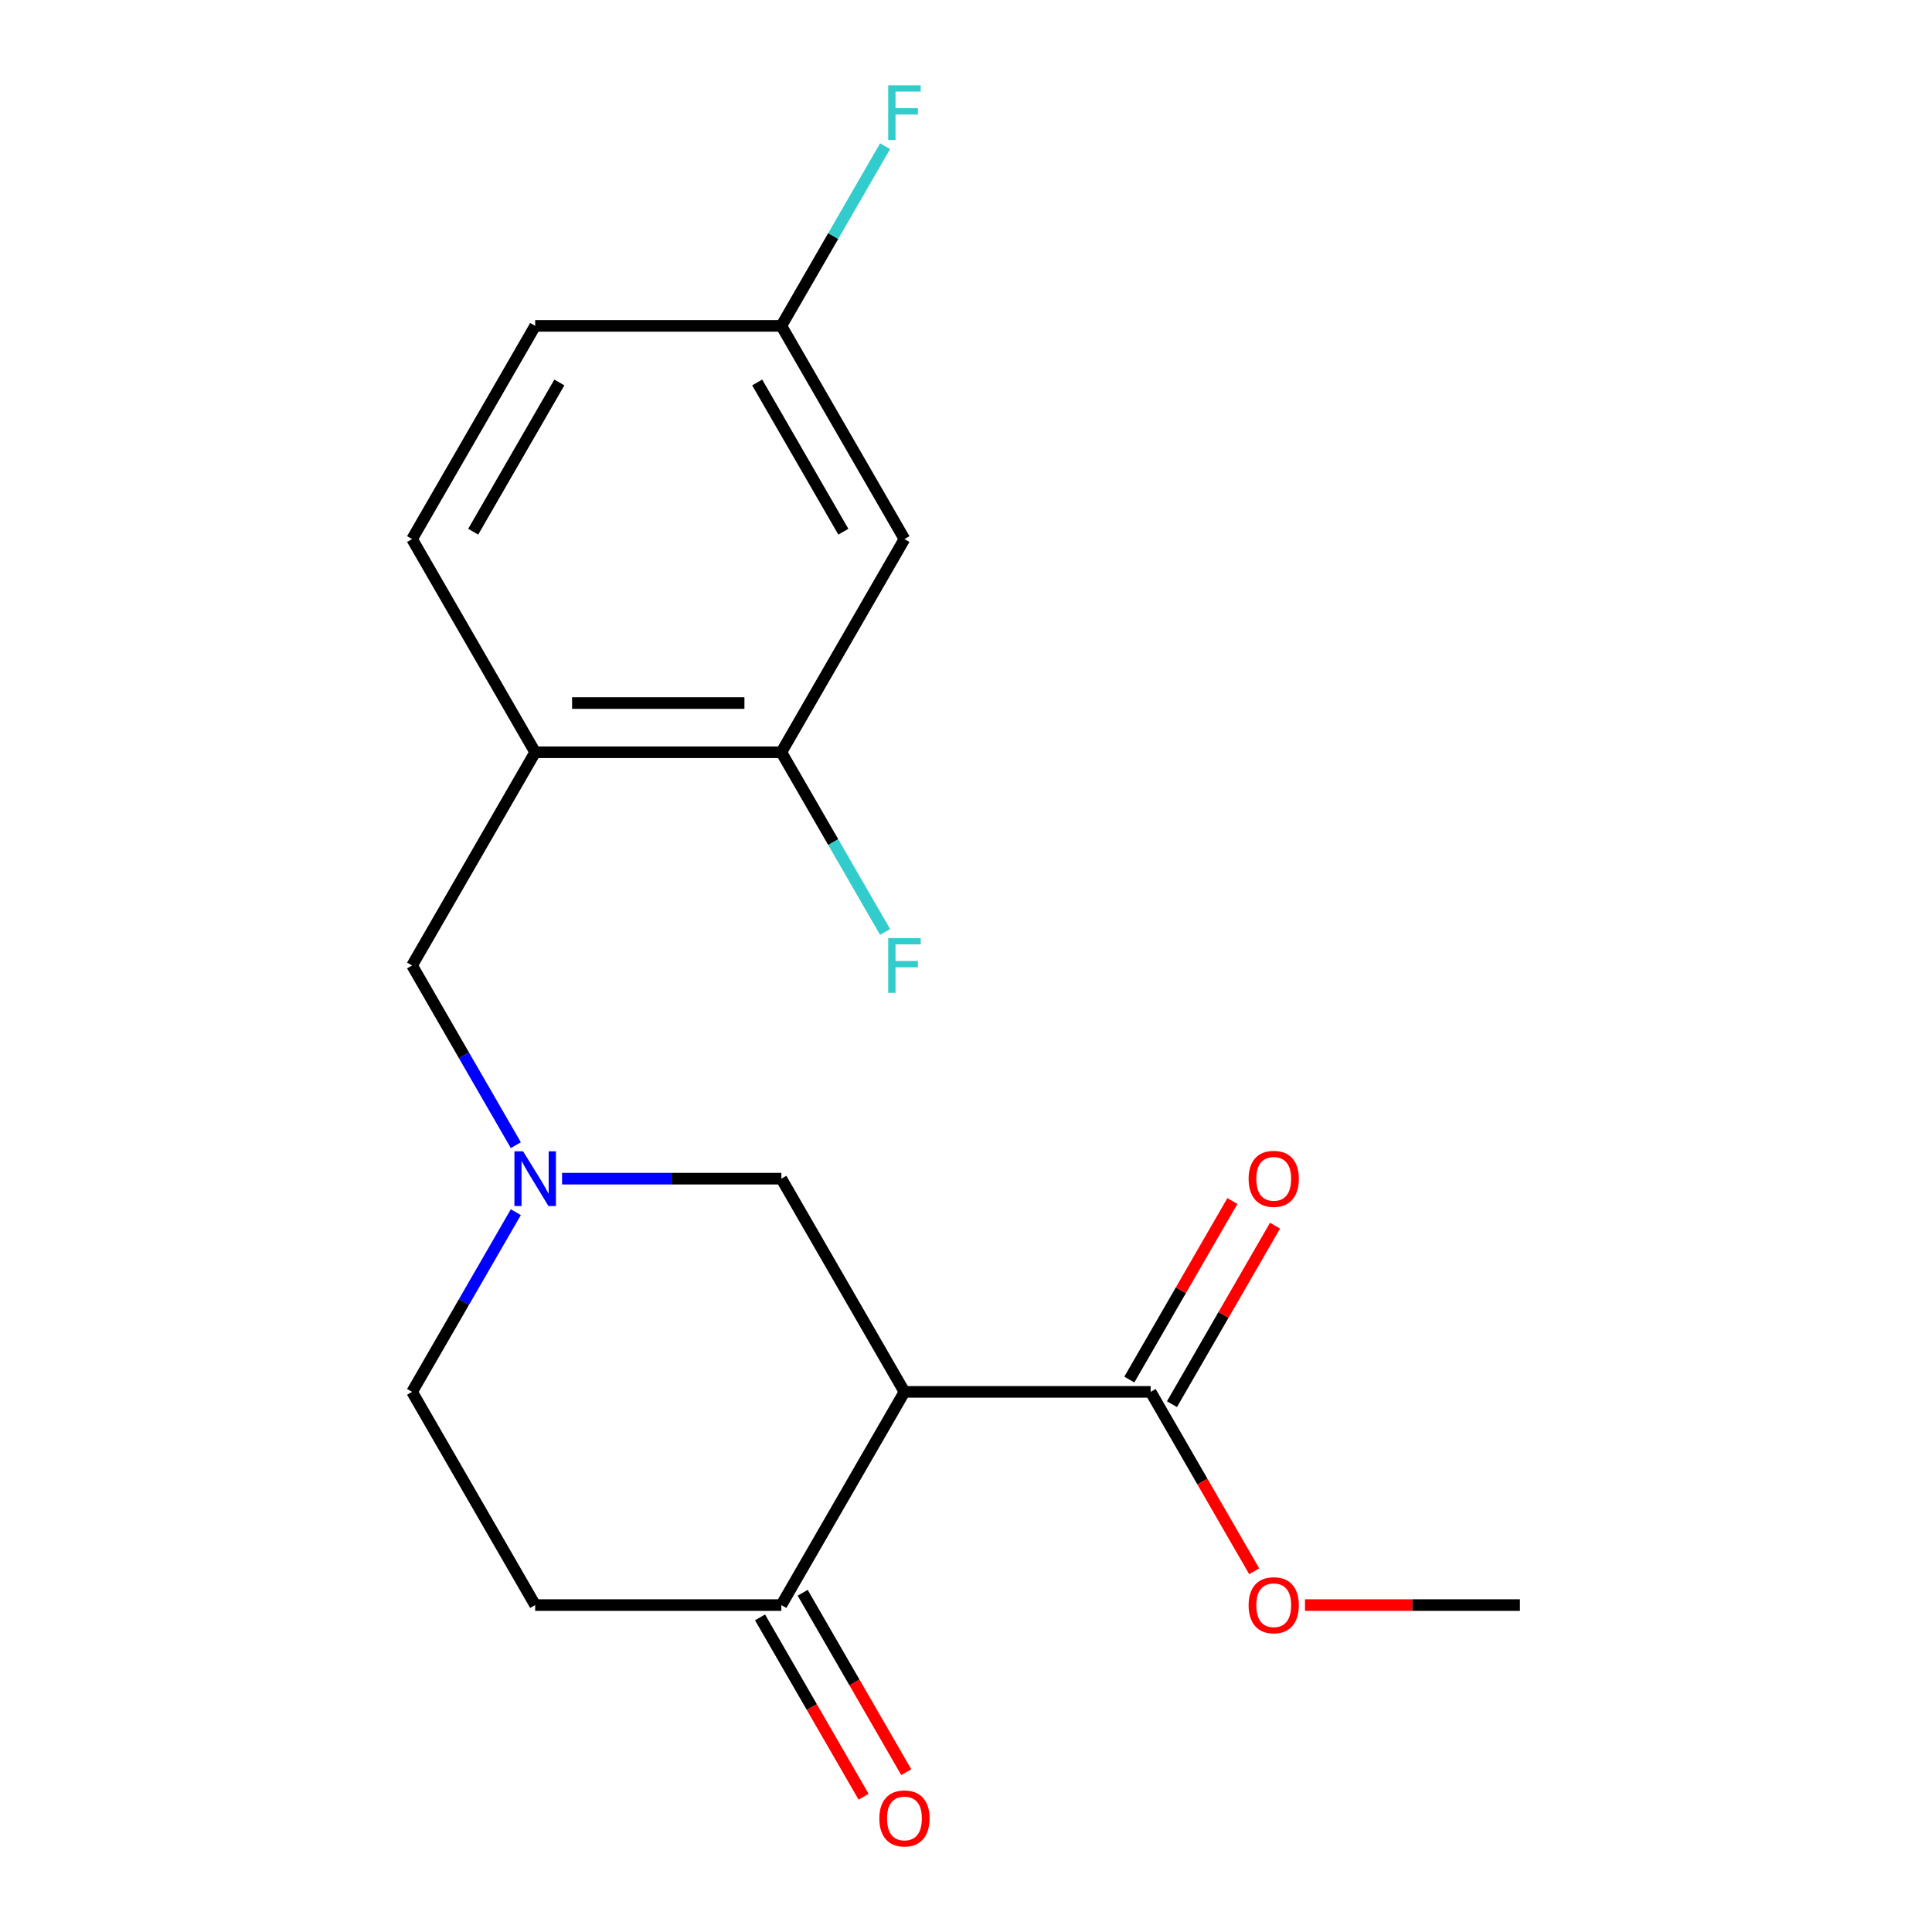 <?xml version='1.0' encoding='iso-8859-1'?>
<svg version='1.1' baseProfile='full'
              xmlns='http://www.w3.org/2000/svg'
                      xmlns:rdkit='http://www.rdkit.org/xml'
                      xmlns:xlink='http://www.w3.org/1999/xlink'
                  xml:space='preserve'
width='1000px' height='1000px' viewBox='0 0 1000 1000'>
<!-- END OF HEADER -->
<rect style='opacity:1.0;fill:#FFFFFF;stroke:none' width='1000' height='1000' x='0' y='0'> </rect>
<path class='bond-1' d='M 468.144,720.433 L 595.568,720.433' style='fill:none;fill-rule:evenodd;stroke:#000000;stroke-width:6px;stroke-linecap:butt;stroke-linejoin:miter;stroke-opacity:1' />
<path class='bond-3' d='M 468.144,720.433 L 404.432,830.786' style='fill:none;fill-rule:evenodd;stroke:#000000;stroke-width:6px;stroke-linecap:butt;stroke-linejoin:miter;stroke-opacity:1' />
<path class='bond-5' d='M 468.144,720.433 L 404.432,610.08' style='fill:none;fill-rule:evenodd;stroke:#000000;stroke-width:6px;stroke-linecap:butt;stroke-linejoin:miter;stroke-opacity:1' />
<path class='bond-0' d='M 290.933,610.08 L 347.682,610.08' style='fill:none;fill-rule:evenodd;stroke:#0000FF;stroke-width:6px;stroke-linecap:butt;stroke-linejoin:miter;stroke-opacity:1' />
<path class='bond-0' d='M 347.682,610.08 L 404.432,610.08' style='fill:none;fill-rule:evenodd;stroke:#000000;stroke-width:6px;stroke-linecap:butt;stroke-linejoin:miter;stroke-opacity:1' />
<path class='bond-6' d='M 266.993,592.735 L 240.144,546.231' style='fill:none;fill-rule:evenodd;stroke:#0000FF;stroke-width:6px;stroke-linecap:butt;stroke-linejoin:miter;stroke-opacity:1' />
<path class='bond-6' d='M 240.144,546.231 L 213.295,499.727' style='fill:none;fill-rule:evenodd;stroke:#000000;stroke-width:6px;stroke-linecap:butt;stroke-linejoin:miter;stroke-opacity:1' />
<path class='bond-12' d='M 266.993,627.426 L 240.144,673.929' style='fill:none;fill-rule:evenodd;stroke:#0000FF;stroke-width:6px;stroke-linecap:butt;stroke-linejoin:miter;stroke-opacity:1' />
<path class='bond-12' d='M 240.144,673.929 L 213.295,720.433' style='fill:none;fill-rule:evenodd;stroke:#000000;stroke-width:6px;stroke-linecap:butt;stroke-linejoin:miter;stroke-opacity:1' />
<path class='bond-9' d='M 606.603,726.804 L 633.279,680.601' style='fill:none;fill-rule:evenodd;stroke:#000000;stroke-width:6px;stroke-linecap:butt;stroke-linejoin:miter;stroke-opacity:1' />
<path class='bond-9' d='M 633.279,680.601 L 659.955,634.397' style='fill:none;fill-rule:evenodd;stroke:#FF0000;stroke-width:6px;stroke-linecap:butt;stroke-linejoin:miter;stroke-opacity:1' />
<path class='bond-9' d='M 584.533,714.062 L 611.209,667.858' style='fill:none;fill-rule:evenodd;stroke:#000000;stroke-width:6px;stroke-linecap:butt;stroke-linejoin:miter;stroke-opacity:1' />
<path class='bond-9' d='M 611.209,667.858 L 637.884,621.655' style='fill:none;fill-rule:evenodd;stroke:#FF0000;stroke-width:6px;stroke-linecap:butt;stroke-linejoin:miter;stroke-opacity:1' />
<path class='bond-15' d='M 595.568,720.433 L 622.371,766.856' style='fill:none;fill-rule:evenodd;stroke:#000000;stroke-width:6px;stroke-linecap:butt;stroke-linejoin:miter;stroke-opacity:1' />
<path class='bond-15' d='M 622.371,766.856 L 649.173,813.28' style='fill:none;fill-rule:evenodd;stroke:#FF0000;stroke-width:6px;stroke-linecap:butt;stroke-linejoin:miter;stroke-opacity:1' />
<path class='bond-2' d='M 277.007,389.375 L 213.295,499.727' style='fill:none;fill-rule:evenodd;stroke:#000000;stroke-width:6px;stroke-linecap:butt;stroke-linejoin:miter;stroke-opacity:1' />
<path class='bond-4' d='M 277.007,389.375 L 404.432,389.375' style='fill:none;fill-rule:evenodd;stroke:#000000;stroke-width:6px;stroke-linecap:butt;stroke-linejoin:miter;stroke-opacity:1' />
<path class='bond-4' d='M 296.121,363.89 L 385.318,363.89' style='fill:none;fill-rule:evenodd;stroke:#000000;stroke-width:6px;stroke-linecap:butt;stroke-linejoin:miter;stroke-opacity:1' />
<path class='bond-10' d='M 277.007,389.375 L 213.295,279.022' style='fill:none;fill-rule:evenodd;stroke:#000000;stroke-width:6px;stroke-linecap:butt;stroke-linejoin:miter;stroke-opacity:1' />
<path class='bond-8' d='M 404.432,830.786 L 277.007,830.786' style='fill:none;fill-rule:evenodd;stroke:#000000;stroke-width:6px;stroke-linecap:butt;stroke-linejoin:miter;stroke-opacity:1' />
<path class='bond-11' d='M 393.397,837.157 L 420.199,883.58' style='fill:none;fill-rule:evenodd;stroke:#000000;stroke-width:6px;stroke-linecap:butt;stroke-linejoin:miter;stroke-opacity:1' />
<path class='bond-11' d='M 420.199,883.58 L 447.002,930.004' style='fill:none;fill-rule:evenodd;stroke:#FF0000;stroke-width:6px;stroke-linecap:butt;stroke-linejoin:miter;stroke-opacity:1' />
<path class='bond-11' d='M 415.467,824.414 L 442.27,870.838' style='fill:none;fill-rule:evenodd;stroke:#000000;stroke-width:6px;stroke-linecap:butt;stroke-linejoin:miter;stroke-opacity:1' />
<path class='bond-11' d='M 442.27,870.838 L 469.072,917.261' style='fill:none;fill-rule:evenodd;stroke:#FF0000;stroke-width:6px;stroke-linecap:butt;stroke-linejoin:miter;stroke-opacity:1' />
<path class='bond-7' d='M 404.432,389.375 L 468.144,279.022' style='fill:none;fill-rule:evenodd;stroke:#000000;stroke-width:6px;stroke-linecap:butt;stroke-linejoin:miter;stroke-opacity:1' />
<path class='bond-14' d='M 404.432,389.375 L 431.281,435.878' style='fill:none;fill-rule:evenodd;stroke:#000000;stroke-width:6px;stroke-linecap:butt;stroke-linejoin:miter;stroke-opacity:1' />
<path class='bond-14' d='M 431.281,435.878 L 458.129,482.382' style='fill:none;fill-rule:evenodd;stroke:#33CCCC;stroke-width:6px;stroke-linecap:butt;stroke-linejoin:miter;stroke-opacity:1' />
<path class='bond-20' d='M 468.144,279.022 L 404.432,168.669' style='fill:none;fill-rule:evenodd;stroke:#000000;stroke-width:6px;stroke-linecap:butt;stroke-linejoin:miter;stroke-opacity:1' />
<path class='bond-20' d='M 436.517,275.212 L 391.918,197.965' style='fill:none;fill-rule:evenodd;stroke:#000000;stroke-width:6px;stroke-linecap:butt;stroke-linejoin:miter;stroke-opacity:1' />
<path class='bond-19' d='M 277.007,830.786 L 213.295,720.433' style='fill:none;fill-rule:evenodd;stroke:#000000;stroke-width:6px;stroke-linecap:butt;stroke-linejoin:miter;stroke-opacity:1' />
<path class='bond-16' d='M 213.295,279.022 L 277.007,168.669' style='fill:none;fill-rule:evenodd;stroke:#000000;stroke-width:6px;stroke-linecap:butt;stroke-linejoin:miter;stroke-opacity:1' />
<path class='bond-16' d='M 244.923,275.212 L 289.521,197.965' style='fill:none;fill-rule:evenodd;stroke:#000000;stroke-width:6px;stroke-linecap:butt;stroke-linejoin:miter;stroke-opacity:1' />
<path class='bond-13' d='M 404.432,168.669 L 277.007,168.669' style='fill:none;fill-rule:evenodd;stroke:#000000;stroke-width:6px;stroke-linecap:butt;stroke-linejoin:miter;stroke-opacity:1' />
<path class='bond-17' d='M 404.432,168.669 L 431.281,122.166' style='fill:none;fill-rule:evenodd;stroke:#000000;stroke-width:6px;stroke-linecap:butt;stroke-linejoin:miter;stroke-opacity:1' />
<path class='bond-17' d='M 431.281,122.166 L 458.129,75.662' style='fill:none;fill-rule:evenodd;stroke:#33CCCC;stroke-width:6px;stroke-linecap:butt;stroke-linejoin:miter;stroke-opacity:1' />
<path class='bond-18' d='M 675.466,830.786 L 731.085,830.786' style='fill:none;fill-rule:evenodd;stroke:#FF0000;stroke-width:6px;stroke-linecap:butt;stroke-linejoin:miter;stroke-opacity:1' />
<path class='bond-18' d='M 731.085,830.786 L 786.705,830.786' style='fill:none;fill-rule:evenodd;stroke:#000000;stroke-width:6px;stroke-linecap:butt;stroke-linejoin:miter;stroke-opacity:1' />
<path  class='atom-1' d='M 270.747 595.92
L 280.027 610.92
Q 280.947 612.4, 282.427 615.08
Q 283.907 617.76, 283.987 617.92
L 283.987 595.92
L 287.747 595.92
L 287.747 624.24
L 283.867 624.24
L 273.907 607.84
Q 272.747 605.92, 271.507 603.72
Q 270.307 601.52, 269.947 600.84
L 269.947 624.24
L 266.267 624.24
L 266.267 595.92
L 270.747 595.92
' fill='#0000FF'/>
<path  class='atom-10' d='M 646.28 610.16
Q 646.28 603.36, 649.64 599.56
Q 653 595.76, 659.28 595.76
Q 665.56 595.76, 668.92 599.56
Q 672.28 603.36, 672.28 610.16
Q 672.28 617.04, 668.88 620.96
Q 665.48 624.84, 659.28 624.84
Q 653.04 624.84, 649.64 620.96
Q 646.28 617.08, 646.28 610.16
M 659.28 621.64
Q 663.6 621.64, 665.92 618.76
Q 668.28 615.84, 668.28 610.16
Q 668.28 604.6, 665.92 601.8
Q 663.6 598.96, 659.28 598.96
Q 654.96 598.96, 652.6 601.76
Q 650.28 604.56, 650.28 610.16
Q 650.28 615.88, 652.6 618.76
Q 654.96 621.64, 659.28 621.64
' fill='#FF0000'/>
<path  class='atom-12' d='M 455.144 941.218
Q 455.144 934.418, 458.504 930.618
Q 461.864 926.818, 468.144 926.818
Q 474.424 926.818, 477.784 930.618
Q 481.144 934.418, 481.144 941.218
Q 481.144 948.098, 477.744 952.018
Q 474.344 955.898, 468.144 955.898
Q 461.904 955.898, 458.504 952.018
Q 455.144 948.138, 455.144 941.218
M 468.144 952.698
Q 472.464 952.698, 474.784 949.818
Q 477.144 946.898, 477.144 941.218
Q 477.144 935.658, 474.784 932.858
Q 472.464 930.018, 468.144 930.018
Q 463.824 930.018, 461.464 932.818
Q 459.144 935.618, 459.144 941.218
Q 459.144 946.938, 461.464 949.818
Q 463.824 952.698, 468.144 952.698
' fill='#FF0000'/>
<path  class='atom-15' d='M 459.724 485.567
L 476.564 485.567
L 476.564 488.807
L 463.524 488.807
L 463.524 497.407
L 475.124 497.407
L 475.124 500.687
L 463.524 500.687
L 463.524 513.887
L 459.724 513.887
L 459.724 485.567
' fill='#33CCCC'/>
<path  class='atom-16' d='M 646.28 830.866
Q 646.28 824.066, 649.64 820.266
Q 653 816.466, 659.28 816.466
Q 665.56 816.466, 668.92 820.266
Q 672.28 824.066, 672.28 830.866
Q 672.28 837.746, 668.88 841.666
Q 665.48 845.546, 659.28 845.546
Q 653.04 845.546, 649.64 841.666
Q 646.28 837.786, 646.28 830.866
M 659.28 842.346
Q 663.6 842.346, 665.92 839.466
Q 668.28 836.546, 668.28 830.866
Q 668.28 825.306, 665.92 822.506
Q 663.6 819.666, 659.28 819.666
Q 654.96 819.666, 652.6 822.466
Q 650.28 825.266, 650.28 830.866
Q 650.28 836.586, 652.6 839.466
Q 654.96 842.346, 659.28 842.346
' fill='#FF0000'/>
<path  class='atom-18' d='M 459.724 44.157
L 476.564 44.157
L 476.564 47.397
L 463.524 47.397
L 463.524 55.997
L 475.124 55.997
L 475.124 59.277
L 463.524 59.277
L 463.524 72.477
L 459.724 72.477
L 459.724 44.157
' fill='#33CCCC'/>
</svg>
